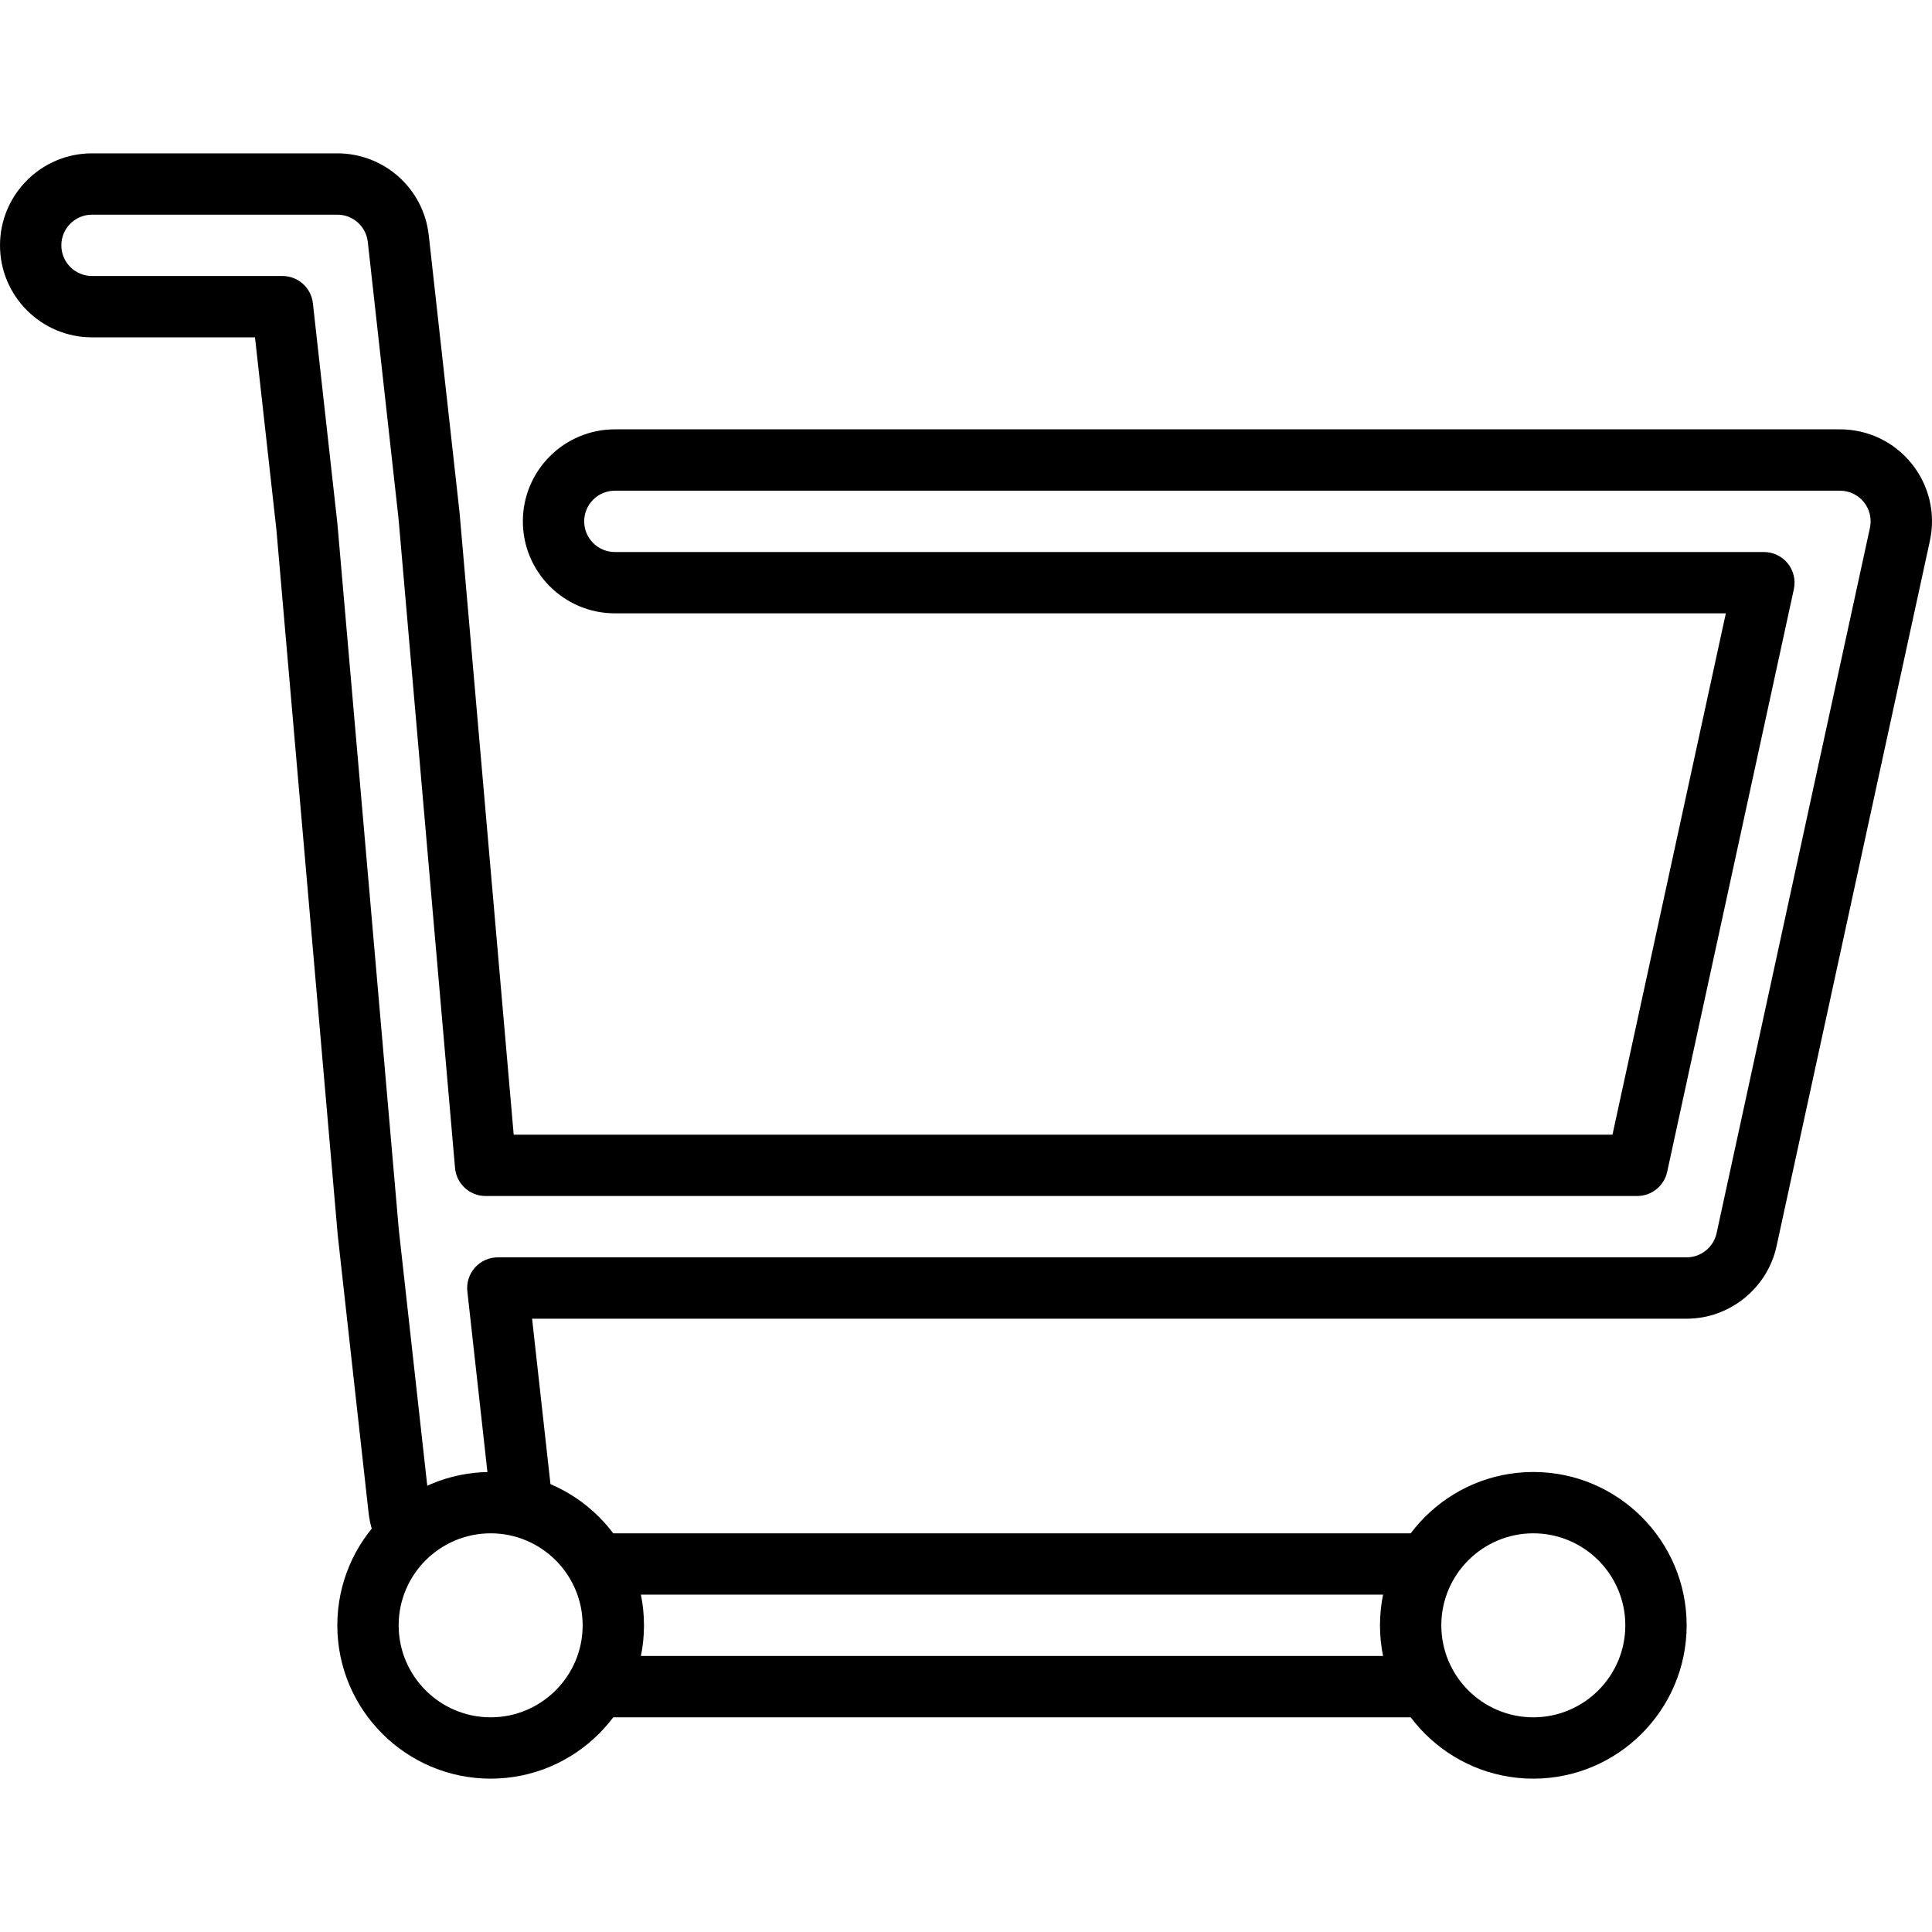 <?xml version="1.0" encoding="iso-8859-1"?>
<!-- Generator: Adobe Illustrator 19.0.0, SVG Export Plug-In . SVG Version: 6.00 Build 0)  -->
<svg version="1.1" xmlns="http://www.w3.org/2000/svg" xmlns:xlink="http://www.w3.org/1999/xlink" x="0px" y="0px"
	 viewBox="0 0 215.043 215.043" style="enable-background:new 0 0 215.043 215.043;" xml:space="preserve">
<g>
	<g>
		<path d="M212.774,51.602c-1.954-2.425-4.861-3.814-7.974-3.814H68.437c-5.647,0-10.24,4.593-10.24,10.24
			c0,5.647,4.593,10.24,10.24,10.24h123.658l-12.617,58.027H57.177l-6.025-69.246c-0.002-0.014-0.003-0.031-0.007-0.046
			c-0.002-0.036-0.005-0.07-0.01-0.104l-3.412-30.72c-0.577-5.193-4.951-9.11-10.177-9.11H10.24C4.593,17.068,0,21.661,0,27.308
			s4.593,10.24,10.24,10.24h18.142l2.384,21.422l6.813,78.346c0.005,0.073,0.012,0.152,0.022,0.232
			c0.003,0.039,0.007,0.08,0.012,0.116l3.413,30.722c0.075,0.681,0.218,1.353,0.425,2c0.463,1.451,1.806,2.376,3.251,2.376
			c0.343,0,0.693-0.053,1.039-0.166c1.795-0.573,2.785-2.495,2.212-4.291c-0.07-0.217-0.118-0.445-0.145-0.676l-3.398-30.578
			c0-0.01,0-0.019,0-0.029c-0.002-0.039-0.005-0.08-0.01-0.121c-0.003-0.048-0.009-0.096-0.015-0.14
			c-0.003-0.02-0.007-0.039-0.009-0.06l-6.82-78.406l-2.729-24.538c-0.191-1.729-1.65-3.036-3.391-3.036H10.24
			c-1.882,0-3.413-1.531-3.413-3.413s1.531-3.413,3.413-3.413h27.307c1.741,0,3.198,1.304,3.391,3.036l3.395,30.56
			c0.003,0.082,0.01,0.164,0.019,0.237c0.005,0.051,0.012,0.106,0.022,0.162l6.274,72.114c0.154,1.765,1.63,3.118,3.4,3.118h128.183
			c1.604,0,2.995-1.12,3.335-2.688l14.1-64.853c0.22-1.01-0.029-2.063-0.676-2.867c-0.648-0.804-1.626-1.271-2.659-1.271H68.436
			c-1.882,0-3.413-1.531-3.413-3.413s1.531-3.413,3.413-3.413h136.363c1.039,0,2.007,0.462,2.659,1.27
			c0.648,0.809,0.896,1.855,0.676,2.869l-17.068,78.508c-0.336,1.556-1.737,2.686-3.333,2.686H55.41
			c-0.971,0-1.896,0.413-2.543,1.137c-0.648,0.724-0.956,1.69-0.848,2.654l2.572,23.141c0.206,1.874,1.899,3.215,3.768,3.016
			c1.874-0.208,3.224-1.894,3.016-3.768l-2.15-19.35h128.509c4.784,0,8.992-3.393,10.005-8.066l17.067-78.505
			C215.468,57.164,214.729,54.029,212.774,51.602z"/>
	</g>
</g>
<g>
	<g>
		<path d="M157.012,184.32H68.265c-0.207,0-0.41-0.017-0.608-0.053c-1.864-0.338-3.63,0.904-3.959,2.76
			c-0.333,1.857,0.903,3.63,2.76,3.961c0.594,0.106,1.203,0.16,1.809,0.16h88.747c1.886,0,3.412-1.531,3.412-3.415
			C160.425,185.849,158.896,184.32,157.012,184.32z"/>
	</g>
</g>
<g>
	<g>
		<path d="M157.013,170.668H68.267c-1.884,0-3.413,1.529-3.413,3.413s1.529,3.413,3.413,3.413h88.747
			c1.886,0,3.413-1.529,3.413-3.413S158.898,170.668,157.013,170.668z"/>
	</g>
</g>
<g>
	<g>
		<path d="M54.613,163.841c-9.411,0-17.067,7.656-17.067,17.067s7.656,17.067,17.067,17.067c9.411,0,17.067-7.656,17.067-17.067
			S64.024,163.841,54.613,163.841z M54.613,191.148c-5.647,0-10.24-4.593-10.24-10.24c0-5.647,4.593-10.24,10.24-10.24
			c5.647,0,10.24,4.593,10.24,10.24C64.853,186.555,60.261,191.148,54.613,191.148z"/>
	</g>
</g>
<g>
	<g>
		<path d="M170.667,163.841c-9.411,0-17.067,7.656-17.067,17.067s7.656,17.067,17.067,17.067s17.067-7.656,17.067-17.067
			S180.077,163.841,170.667,163.841z M170.667,191.148c-5.647,0-10.24-4.593-10.24-10.24c0-5.647,4.593-10.24,10.24-10.24
			c5.647,0,10.24,4.593,10.24,10.24C180.907,186.555,176.314,191.148,170.667,191.148z"/>
	</g>
</g>
</svg>
